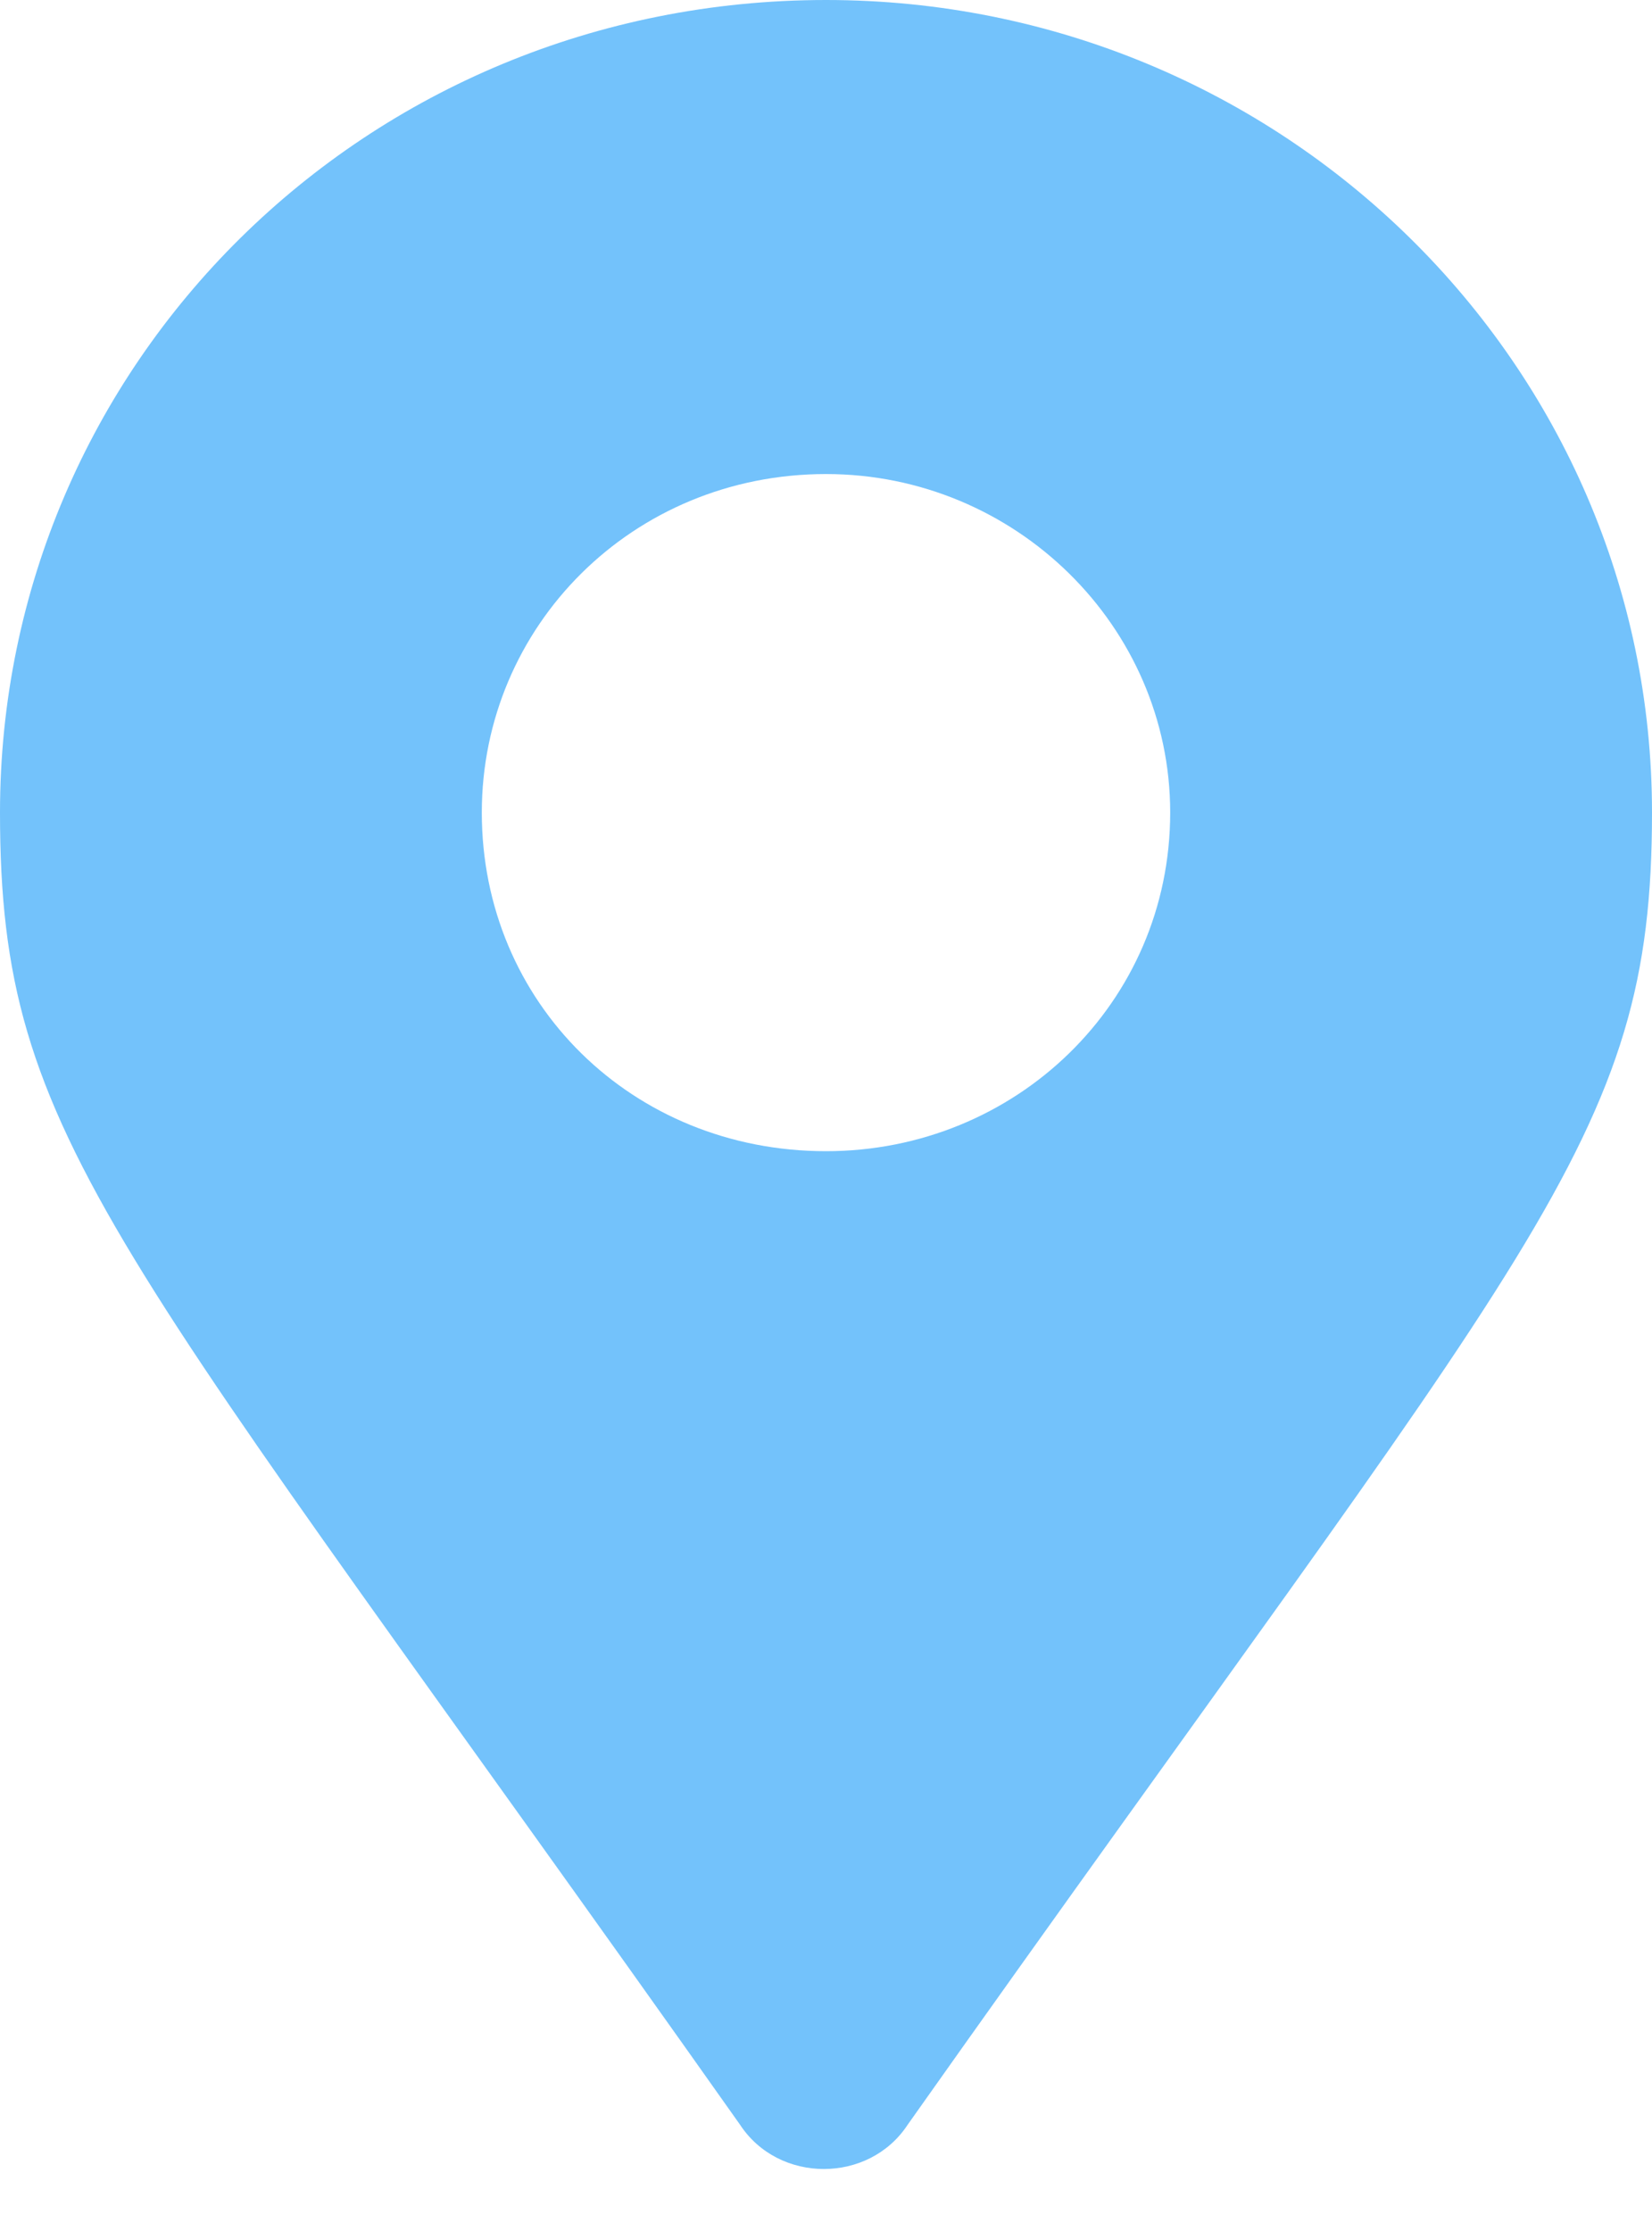 <svg width="20" height="27" viewBox="0 0 20 27" fill="none" xmlns="http://www.w3.org/2000/svg">
<path d="M8.958 25.712C9.427 26.429 10.521 26.429 10.99 25.712C18.594 14.956 20 13.829 20 9.834C20 4.405 15.521 0 10 0C4.427 0 0 4.405 0 9.834C0 13.829 1.354 14.956 8.958 25.712ZM10 13.932C7.656 13.932 5.833 12.139 5.833 9.834C5.833 7.58 7.656 5.737 10 5.737C12.292 5.737 14.167 7.58 14.167 9.834C14.167 12.139 12.292 13.932 10 13.932Z" fill="#73C2FB"/>
</svg>
